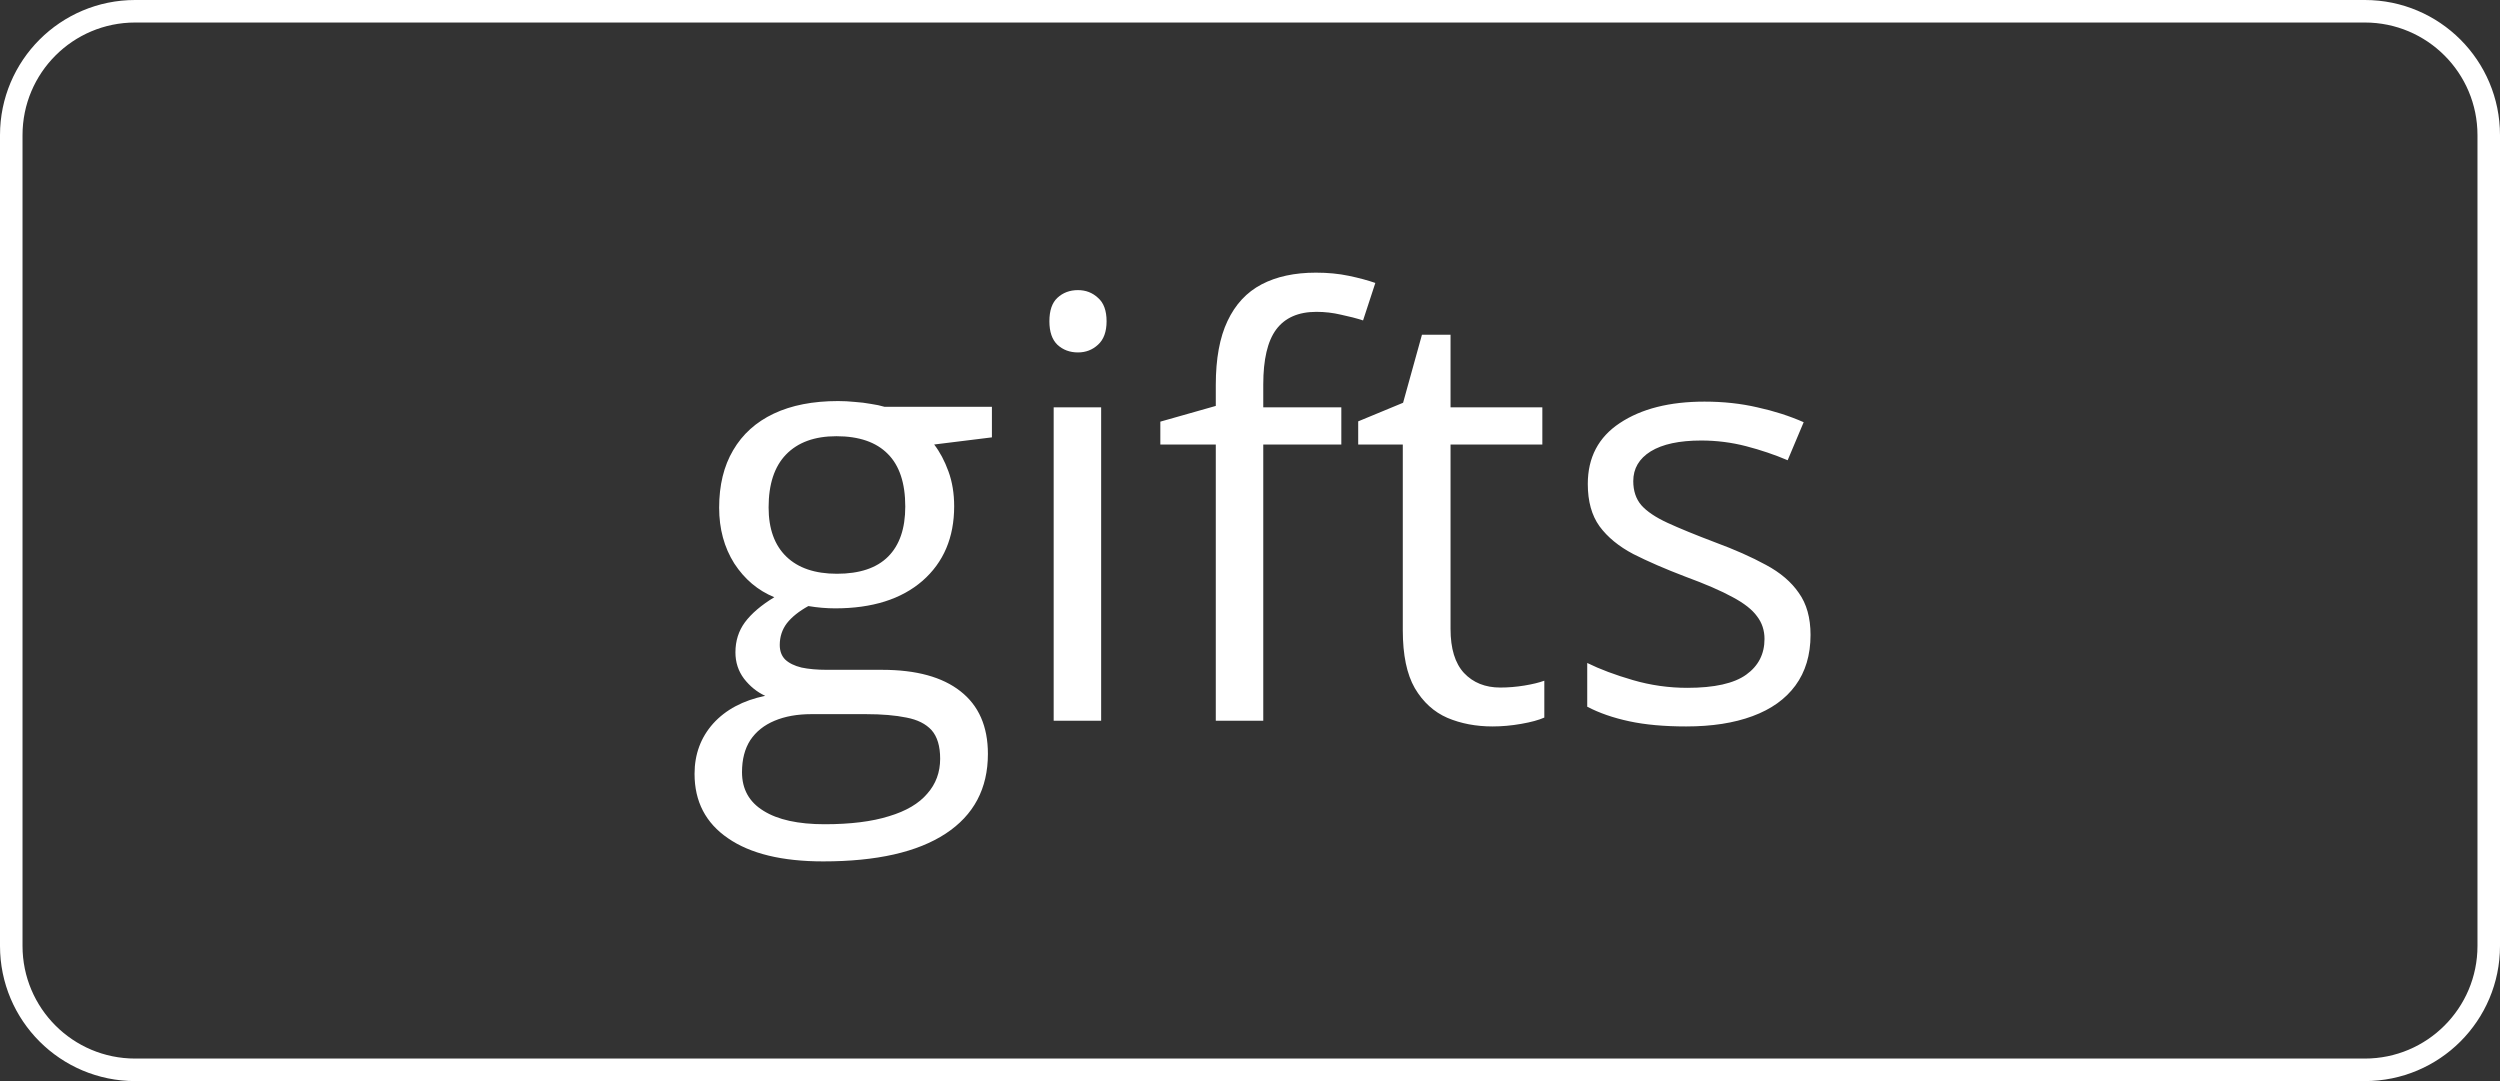 <?xml version="1.0" encoding="UTF-8"?> <svg xmlns="http://www.w3.org/2000/svg" width="111" height="48" viewBox="0 0 111 48" fill="none"><rect x="0" y="0" width="111" height="48" fill="#333333" stroke="none"/><path d="M6 0.5H105C108.038 0.5 110.5 2.962 110.5 6V42C110.5 45.038 108.038 47.5 105 47.5H6C2.962 47.5 0.5 45.038 0.5 42V6C0.5 2.962 2.962 0.5 6 0.5Z" stroke="white"></path><path d="M36.551 38.246C34.723 38.246 33.313 37.903 32.323 37.218C31.333 36.541 30.838 35.589 30.838 34.361C30.838 33.49 31.113 32.745 31.663 32.127C32.222 31.509 32.992 31.099 33.974 30.895C33.61 30.726 33.297 30.472 33.034 30.134C32.78 29.795 32.653 29.406 32.653 28.966C32.653 28.458 32.793 28.014 33.072 27.633C33.36 27.244 33.796 26.871 34.38 26.516C33.652 26.219 33.06 25.72 32.602 25.018C32.154 24.307 31.93 23.481 31.93 22.542C31.93 21.543 32.137 20.693 32.552 19.99C32.967 19.279 33.567 18.738 34.355 18.365C35.142 17.993 36.094 17.807 37.211 17.807C37.456 17.807 37.702 17.819 37.947 17.845C38.201 17.862 38.442 17.891 38.671 17.934C38.899 17.967 39.098 18.01 39.268 18.061H44.041V19.419L41.477 19.736C41.73 20.066 41.942 20.464 42.111 20.93C42.281 21.395 42.365 21.912 42.365 22.479C42.365 23.866 41.895 24.971 40.956 25.792C40.017 26.605 38.726 27.011 37.084 27.011C36.695 27.011 36.297 26.977 35.891 26.909C35.476 27.138 35.158 27.392 34.938 27.671C34.727 27.95 34.621 28.272 34.621 28.636C34.621 28.907 34.702 29.122 34.862 29.283C35.032 29.444 35.273 29.562 35.586 29.639C35.899 29.706 36.276 29.74 36.716 29.74H39.166C40.681 29.74 41.84 30.058 42.645 30.692C43.457 31.327 43.863 32.254 43.863 33.473C43.863 35.013 43.237 36.194 41.984 37.015C40.732 37.836 38.921 38.246 36.551 38.246ZM36.614 36.596C37.765 36.596 38.717 36.477 39.471 36.24C40.232 36.012 40.8 35.677 41.172 35.237C41.553 34.806 41.743 34.289 41.743 33.688C41.743 33.13 41.616 32.707 41.362 32.419C41.108 32.14 40.736 31.953 40.245 31.86C39.754 31.759 39.153 31.708 38.442 31.708H36.03C35.404 31.708 34.858 31.805 34.393 32C33.927 32.195 33.567 32.482 33.313 32.863C33.068 33.244 32.945 33.718 32.945 34.285C32.945 35.038 33.263 35.61 33.898 35.999C34.532 36.397 35.438 36.596 36.614 36.596ZM37.16 25.475C38.167 25.475 38.925 25.221 39.433 24.713C39.94 24.205 40.194 23.465 40.194 22.491C40.194 21.45 39.936 20.672 39.42 20.155C38.904 19.631 38.142 19.368 37.135 19.368C36.17 19.368 35.425 19.639 34.9 20.181C34.384 20.714 34.126 21.497 34.126 22.529C34.126 23.477 34.388 24.205 34.913 24.713C35.438 25.221 36.187 25.475 37.16 25.475ZM48.891 18.086V32H46.783V18.086H48.891ZM47.862 12.881C48.209 12.881 48.505 12.995 48.751 13.224C49.005 13.444 49.132 13.791 49.132 14.265C49.132 14.73 49.005 15.077 48.751 15.306C48.505 15.534 48.209 15.648 47.862 15.648C47.498 15.648 47.194 15.534 46.948 15.306C46.711 15.077 46.593 14.73 46.593 14.265C46.593 13.791 46.711 13.444 46.948 13.224C47.194 12.995 47.498 12.881 47.862 12.881ZM59.555 19.736H56.089V32H53.981V19.736H51.519V18.721L53.981 18.023V17.096C53.981 15.928 54.155 14.98 54.502 14.252C54.849 13.516 55.352 12.974 56.013 12.627C56.673 12.28 57.477 12.106 58.425 12.106C58.958 12.106 59.445 12.153 59.885 12.246C60.333 12.339 60.727 12.445 61.065 12.563L60.52 14.227C60.232 14.133 59.906 14.049 59.542 13.973C59.187 13.888 58.823 13.846 58.45 13.846C57.646 13.846 57.05 14.108 56.66 14.633C56.279 15.149 56.089 15.962 56.089 17.07V18.086H59.555V19.736ZM66.613 30.527C66.96 30.527 67.316 30.498 67.68 30.439C68.044 30.379 68.34 30.307 68.568 30.223V31.86C68.323 31.97 67.98 32.063 67.54 32.14C67.108 32.216 66.685 32.254 66.27 32.254C65.534 32.254 64.866 32.127 64.265 31.873C63.664 31.611 63.181 31.171 62.817 30.553C62.462 29.935 62.284 29.08 62.284 27.988V19.736H60.304V18.708L62.297 17.883L63.135 14.861H64.404V18.086H68.48V19.736H64.404V27.925C64.404 28.797 64.603 29.448 65.001 29.88C65.407 30.311 65.945 30.527 66.613 30.527ZM80.388 28.191C80.388 29.08 80.163 29.829 79.715 30.439C79.275 31.039 78.64 31.492 77.811 31.797C76.99 32.102 76.008 32.254 74.865 32.254C73.892 32.254 73.05 32.178 72.339 32.025C71.628 31.873 71.006 31.657 70.473 31.378V29.436C71.04 29.715 71.717 29.969 72.504 30.197C73.291 30.426 74.095 30.54 74.916 30.54C76.118 30.54 76.99 30.345 77.531 29.956C78.073 29.567 78.344 29.038 78.344 28.369C78.344 27.988 78.234 27.654 78.014 27.366C77.802 27.07 77.442 26.787 76.935 26.516C76.427 26.236 75.724 25.932 74.827 25.602C73.939 25.263 73.168 24.929 72.517 24.599C71.873 24.26 71.374 23.85 71.019 23.367C70.671 22.885 70.498 22.259 70.498 21.488C70.498 20.312 70.972 19.41 71.92 18.784C72.876 18.149 74.129 17.832 75.678 17.832C76.516 17.832 77.299 17.917 78.026 18.086C78.763 18.247 79.448 18.467 80.083 18.746L79.372 20.435C78.796 20.189 78.183 19.982 77.531 19.812C76.88 19.643 76.215 19.559 75.538 19.559C74.565 19.559 73.816 19.719 73.291 20.041C72.775 20.363 72.517 20.803 72.517 21.361C72.517 21.793 72.635 22.148 72.872 22.428C73.118 22.707 73.507 22.969 74.04 23.215C74.573 23.46 75.276 23.748 76.147 24.078C77.019 24.4 77.772 24.734 78.407 25.081C79.042 25.42 79.529 25.834 79.867 26.325C80.214 26.808 80.388 27.43 80.388 28.191Z" fill="white"></path></svg> 